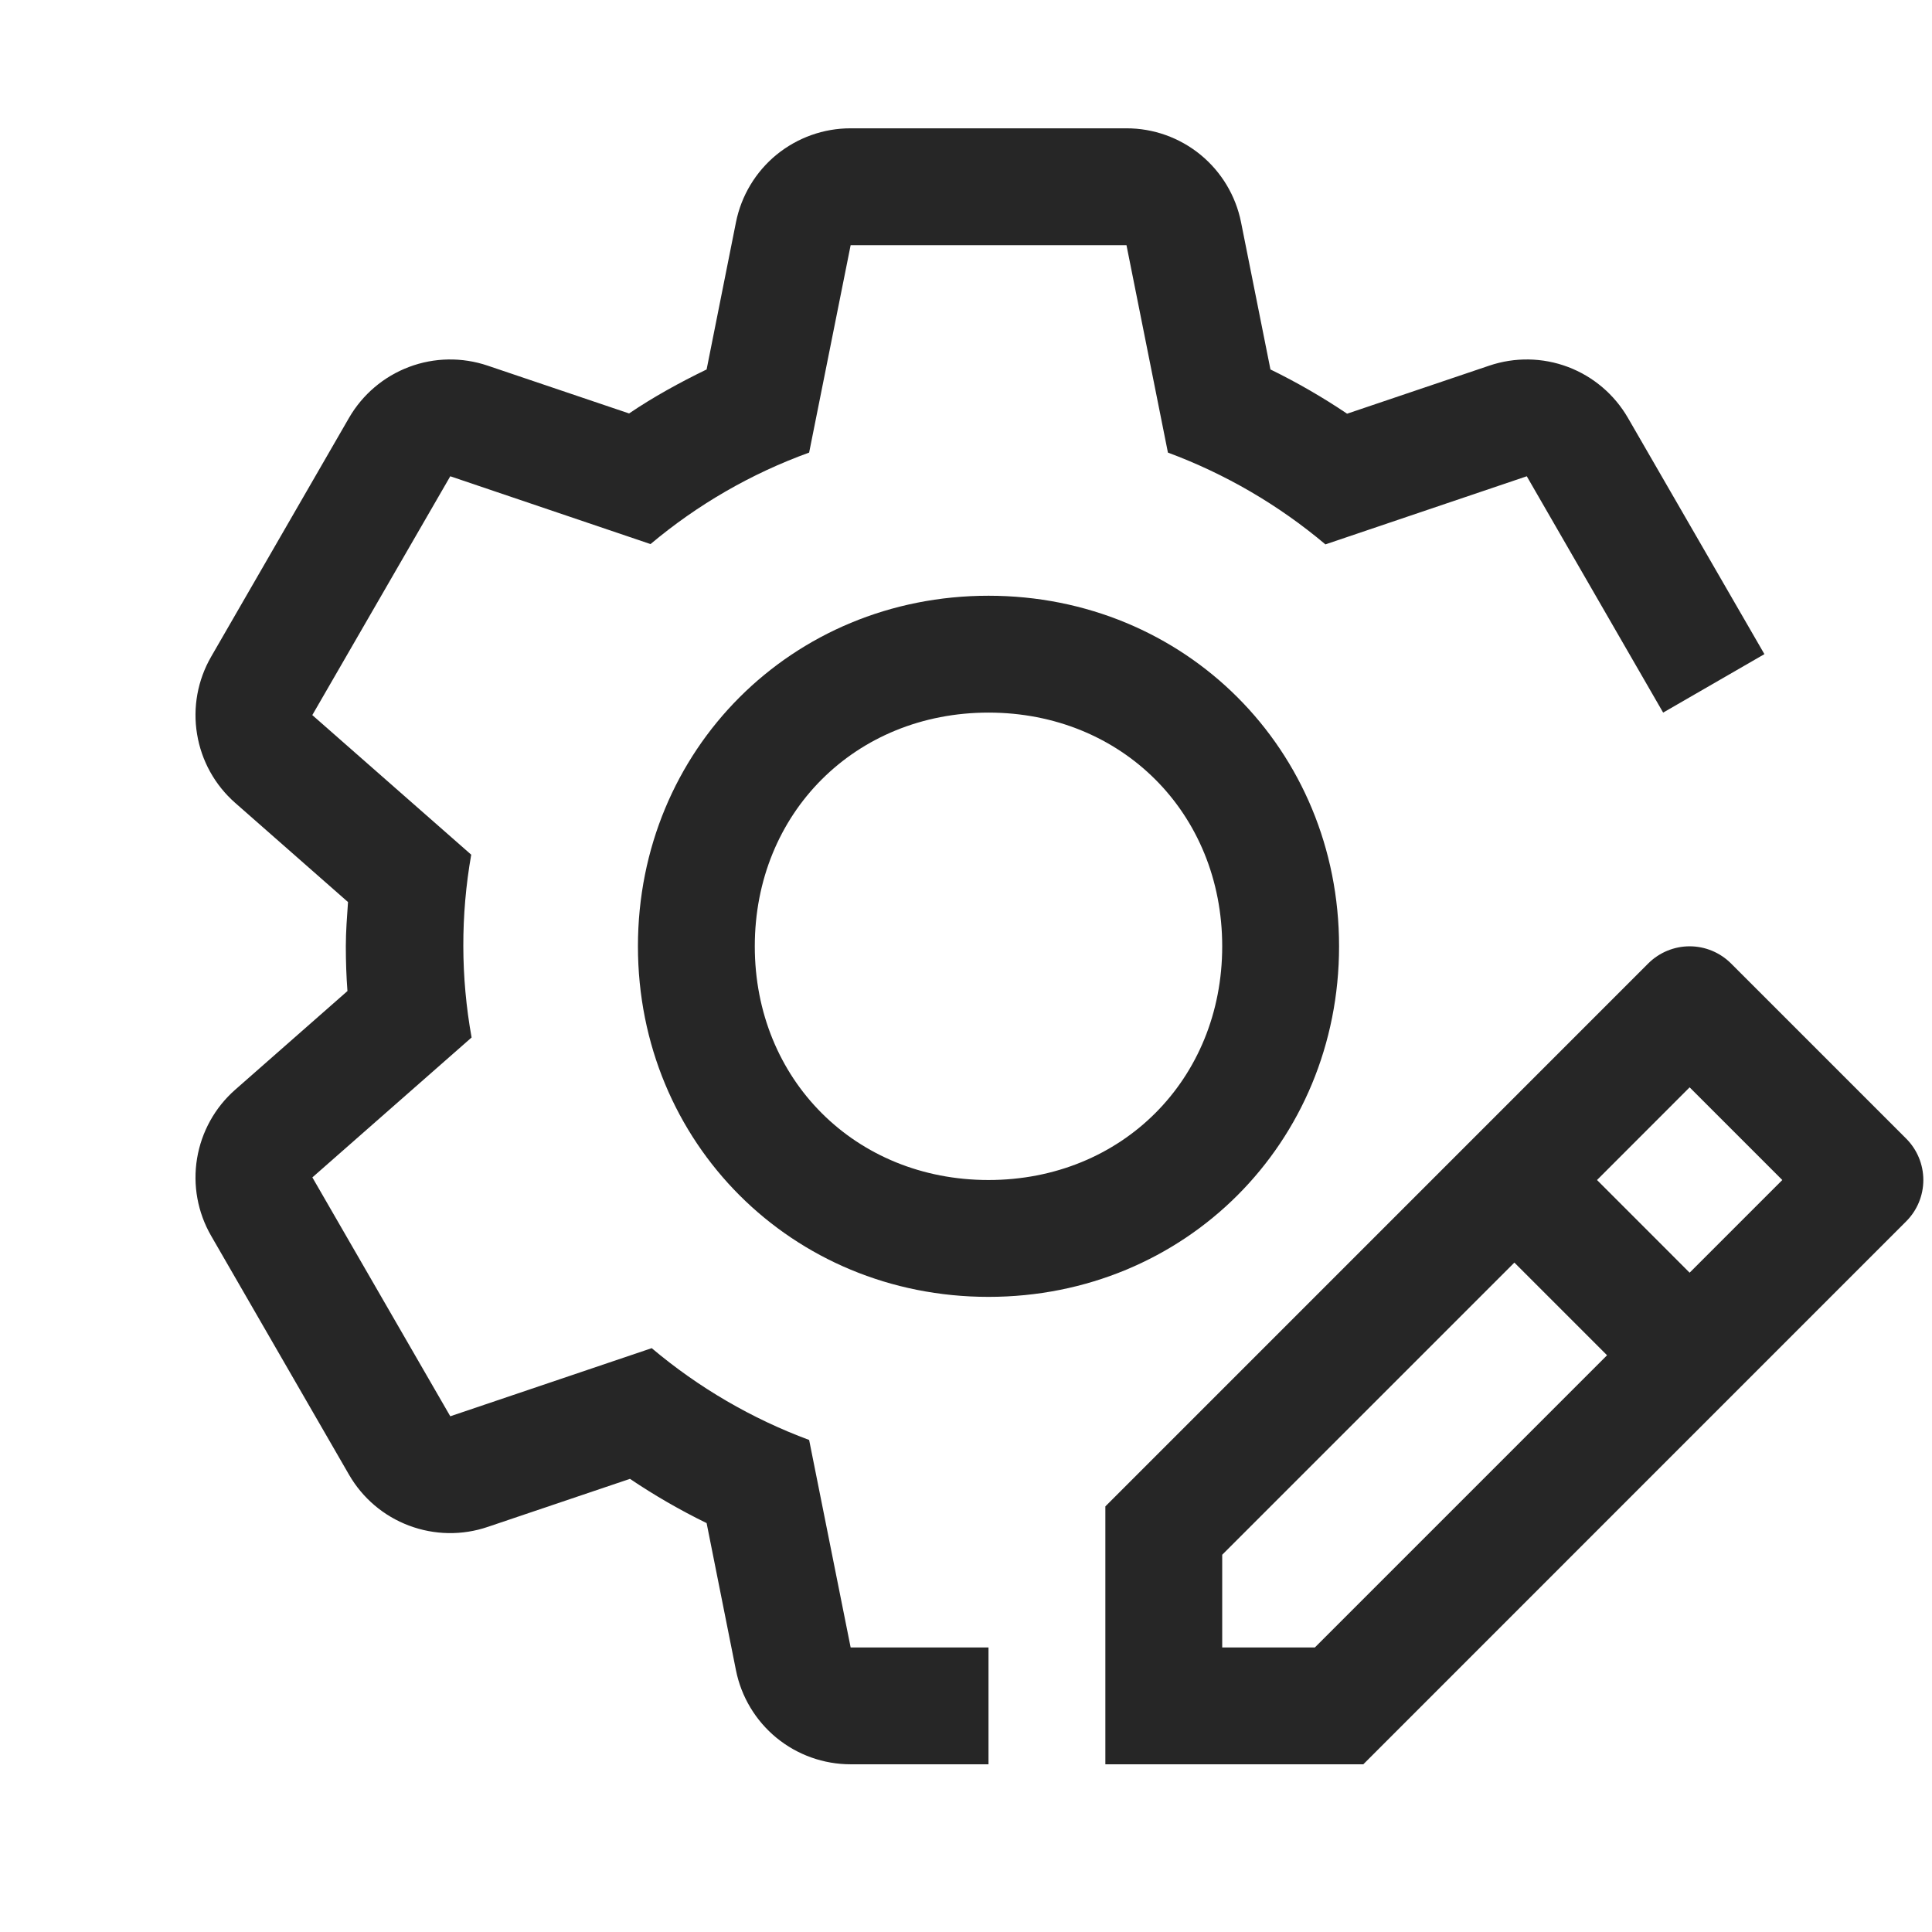 <svg width="31" height="31" viewBox="0 0 31 31" fill="none" xmlns="http://www.w3.org/2000/svg">
<g clip-path="url(#clip0_166_507)">
<path d="M30.587 18.271L27.774 15.458C27.598 15.283 27.36 15.184 27.111 15.184C26.863 15.184 26.624 15.283 26.448 15.458L17.736 24.171V28.309H21.875L30.587 19.596C30.762 19.421 30.861 19.182 30.861 18.934C30.861 18.685 30.762 18.447 30.587 18.271ZM21.098 26.434H19.611V24.947L24.299 20.259L25.786 21.746L21.098 26.434ZM27.111 20.421L25.625 18.934L27.111 17.447L28.598 18.934L27.111 20.421ZM15.861 20.809C12.708 20.809 10.236 18.337 10.236 15.184C10.236 12.03 12.708 9.559 15.861 9.559C19.015 9.559 21.486 12.03 21.486 15.184C21.486 18.337 19.015 20.809 15.861 20.809ZM15.861 11.434C13.724 11.434 12.111 13.046 12.111 15.184C12.111 17.321 13.724 18.934 15.861 18.934C17.999 18.934 19.611 17.321 19.611 15.184C19.611 13.046 17.999 11.434 15.861 11.434Z" fill="#262626"/>
<path d="M26.686 11.434L28.311 10.496L26.121 6.705C25.904 6.33 25.564 6.041 25.159 5.888C24.753 5.735 24.307 5.728 23.896 5.867L21.615 6.638C21.221 6.373 20.811 6.136 20.385 5.928L19.913 3.565C19.828 3.14 19.598 2.758 19.263 2.483C18.927 2.208 18.507 2.058 18.074 2.059H13.649C13.215 2.058 12.795 2.209 12.459 2.483C12.124 2.758 11.894 3.141 11.809 3.566L11.338 5.928C10.906 6.138 10.488 6.367 10.094 6.634L7.825 5.867C7.414 5.728 6.968 5.735 6.563 5.888C6.157 6.041 5.817 6.33 5.6 6.705L3.388 10.537C3.171 10.913 3.091 11.352 3.162 11.779C3.232 12.207 3.448 12.597 3.774 12.883L5.584 14.474C5.568 14.71 5.549 14.944 5.549 15.184C5.549 15.425 5.557 15.665 5.575 15.902L3.775 17.484C3.449 17.77 3.233 18.16 3.162 18.588C3.091 19.015 3.171 19.454 3.388 19.83L5.6 23.662C5.817 24.038 6.157 24.327 6.563 24.479C6.969 24.632 7.415 24.64 7.826 24.5L10.108 23.729C10.5 23.993 10.91 24.23 11.338 24.439L11.809 26.801C11.894 27.226 12.124 27.609 12.459 27.884C12.795 28.159 13.215 28.309 13.649 28.309H15.861V26.434H13.649L12.983 23.105C12.062 22.763 11.208 22.265 10.457 21.632L7.225 22.725L5.012 18.892L7.567 16.647C7.392 15.678 7.39 14.685 7.561 13.714L5.011 11.474L7.225 7.642L10.438 8.73C11.194 8.095 12.055 7.598 12.983 7.262L13.649 3.934H18.075L18.74 7.262C19.661 7.604 20.516 8.102 21.267 8.735L24.498 7.642L26.686 11.434Z" fill="#262626"/>
</g>
<defs>
<clipPath id="clip0_166_507">
<rect width="30" height="30" fill="white" transform="translate(0.861 0.184)"/>
</clipPath>
</defs>
</svg>
